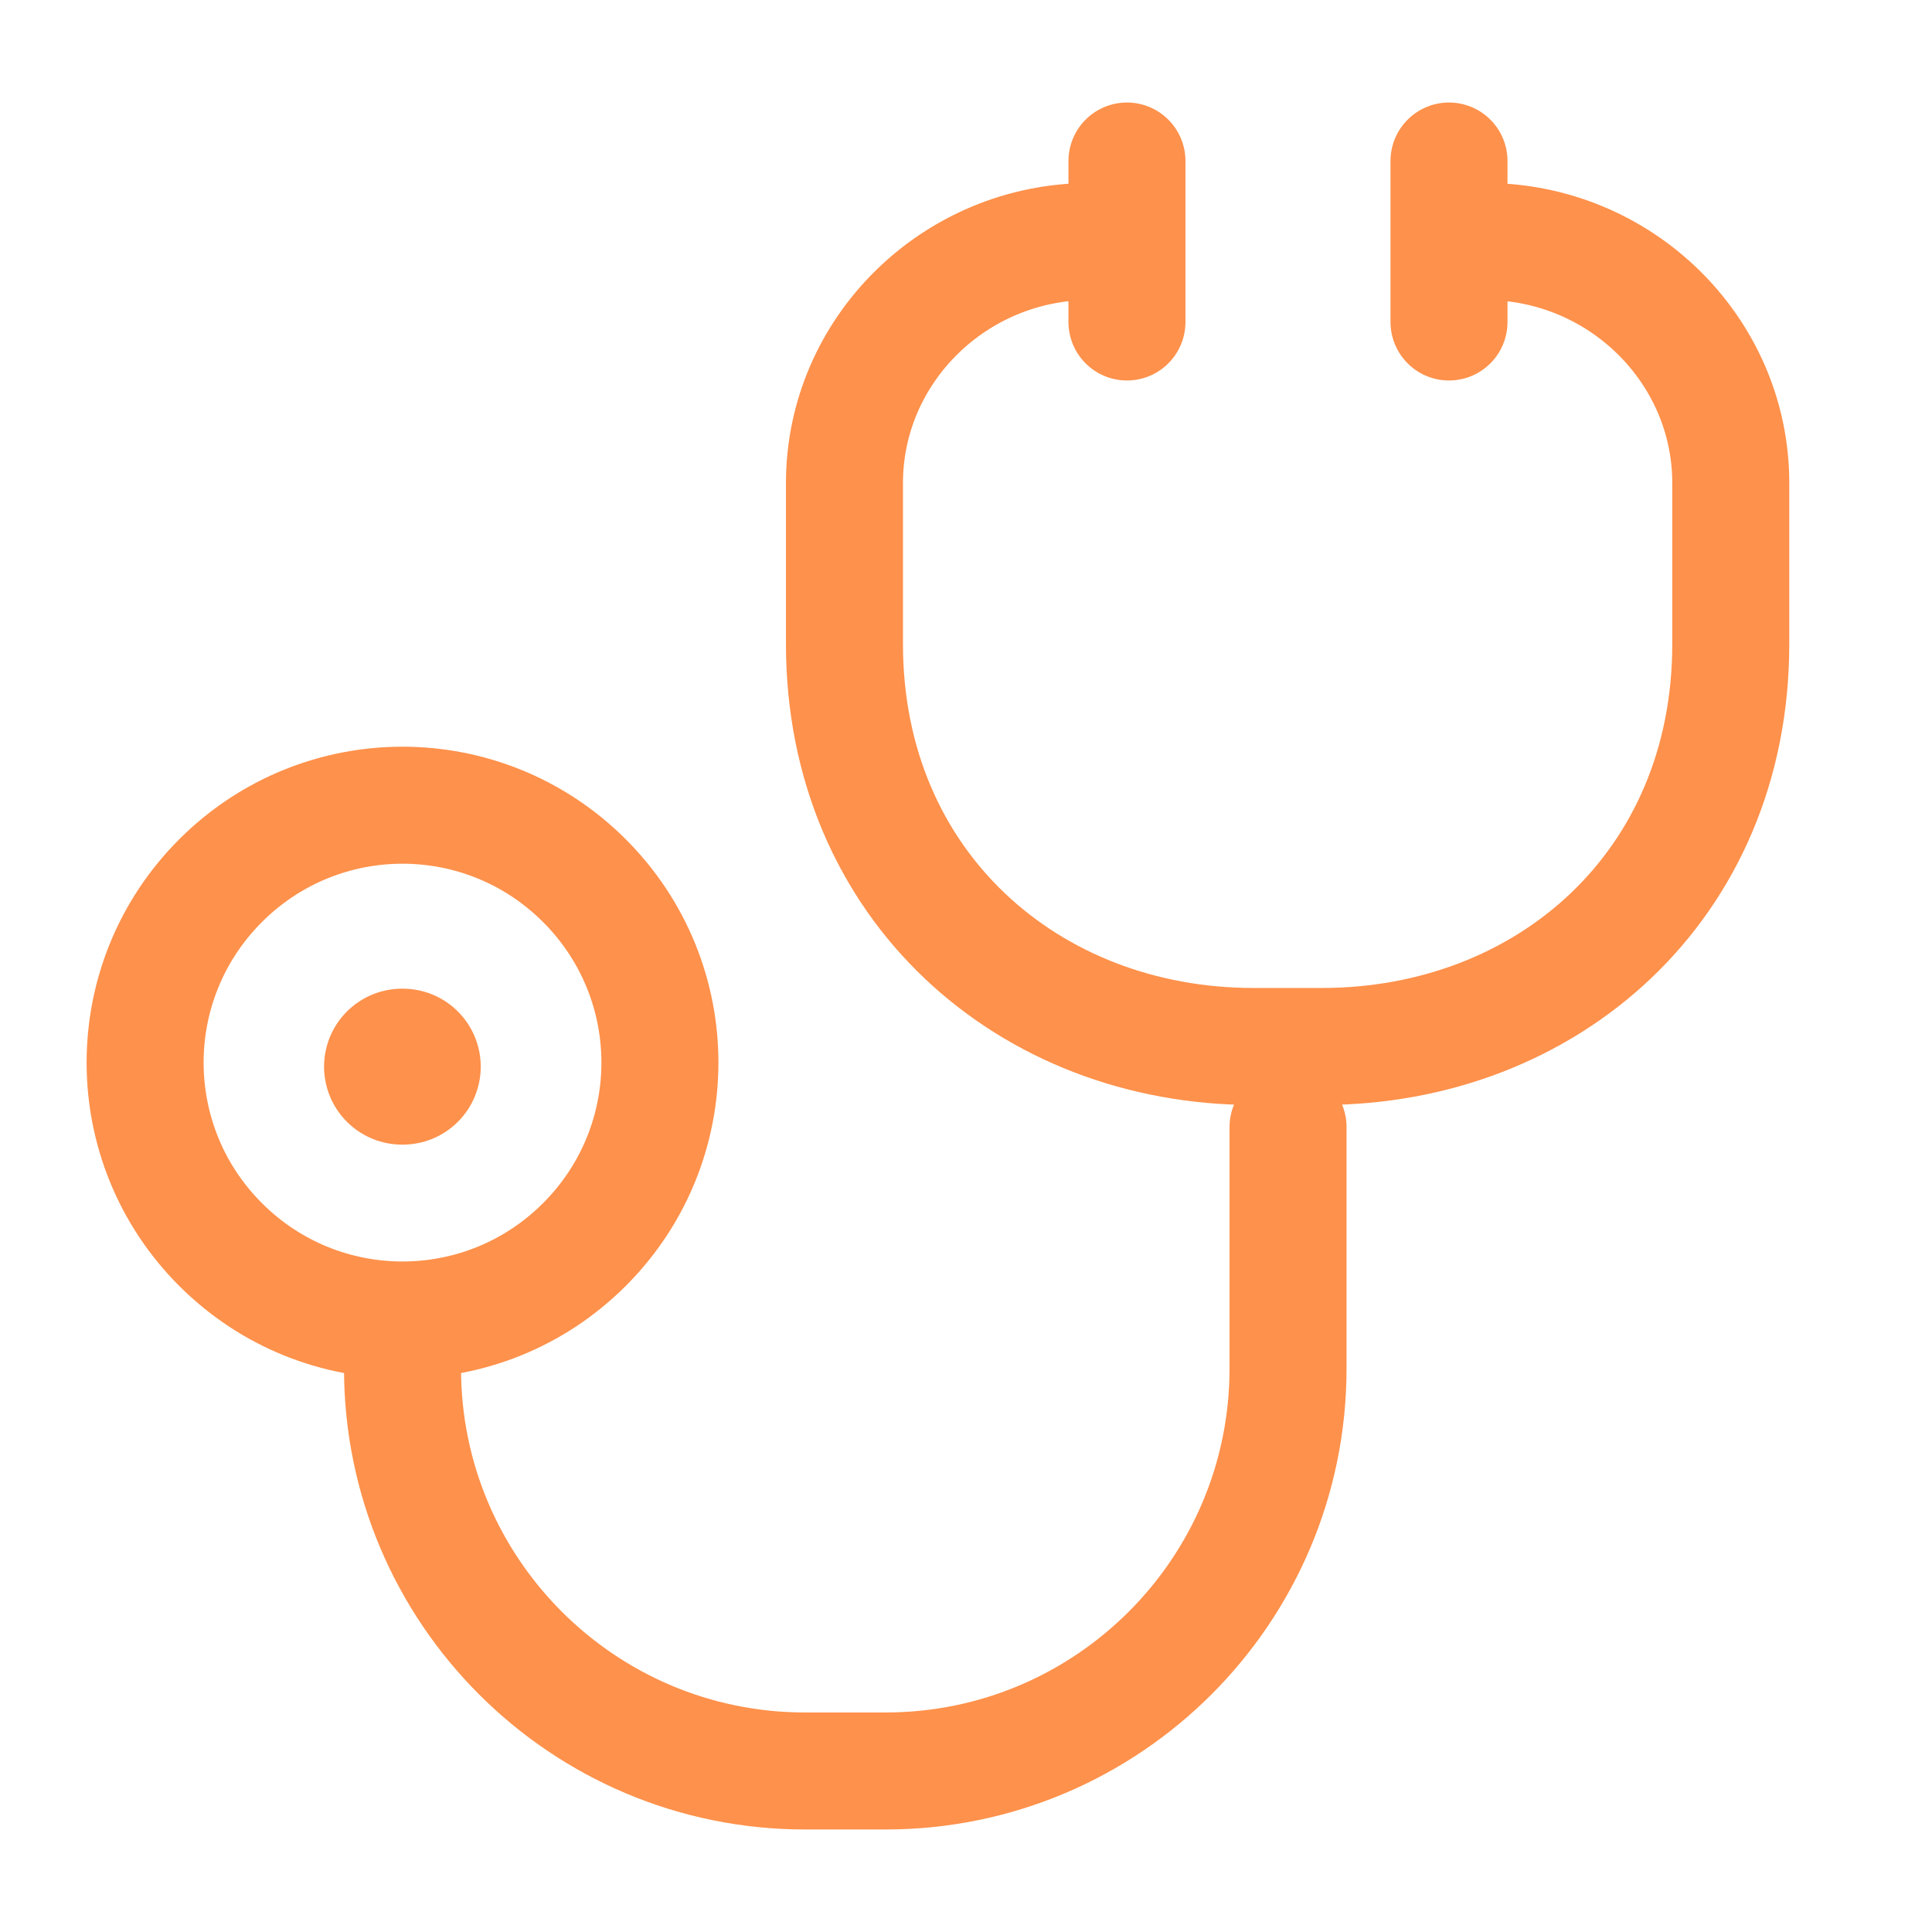 <svg width="32" height="32" viewBox="0 0 32 32" fill="none" xmlns="http://www.w3.org/2000/svg">
<g clip-path="url(#clip0_363_924)">
<path d="M9.68 14.587C11.347 16.253 11.347 18.947 9.68 20.613C8.013 22.28 5.32 22.28 3.653 20.613C1.987 18.947 1.987 16.253 3.653 14.587C5.32 12.92 8.013 12.92 9.68 14.587Z" stroke="#FE914B" stroke-width="1.938" stroke-linecap="round" stroke-linejoin="round"/>
<path d="M24.6 4C26.84 4 28.667 5.8 28.667 8V10.667C28.667 14.667 25.627 17.333 21.893 17.333H20.76C17.04 17.333 13.987 14.667 13.987 10.667V8C13.987 5.8 15.813 4 18.053 4" stroke="#FE914B" stroke-width="1.938" stroke-linecap="round" stroke-linejoin="round"/>
<path d="M18.666 5.333V2.667" stroke="#FE914B" stroke-width="1.938" stroke-linecap="round" stroke-linejoin="round"/>
<path d="M24 5.333V2.667" stroke="#FE914B" stroke-width="1.938" stroke-linecap="round" stroke-linejoin="round"/>
<path d="M21.334 18.667V22.667C21.334 26.347 18.347 29.333 14.667 29.333H13.334C9.654 29.333 6.667 26.347 6.667 22.667" stroke="#FE914B" stroke-width="1.938" stroke-linecap="round" stroke-linejoin="round"/>
<path d="M6.659 17.667H6.671" stroke="#FE914B" stroke-width="2.583" stroke-linecap="round" stroke-linejoin="round"/>
</g>
<defs>
<clipPath id="clip0_363_924">
<rect width="32" height="32" fill="white"/>
</clipPath>
</defs>
</svg>
